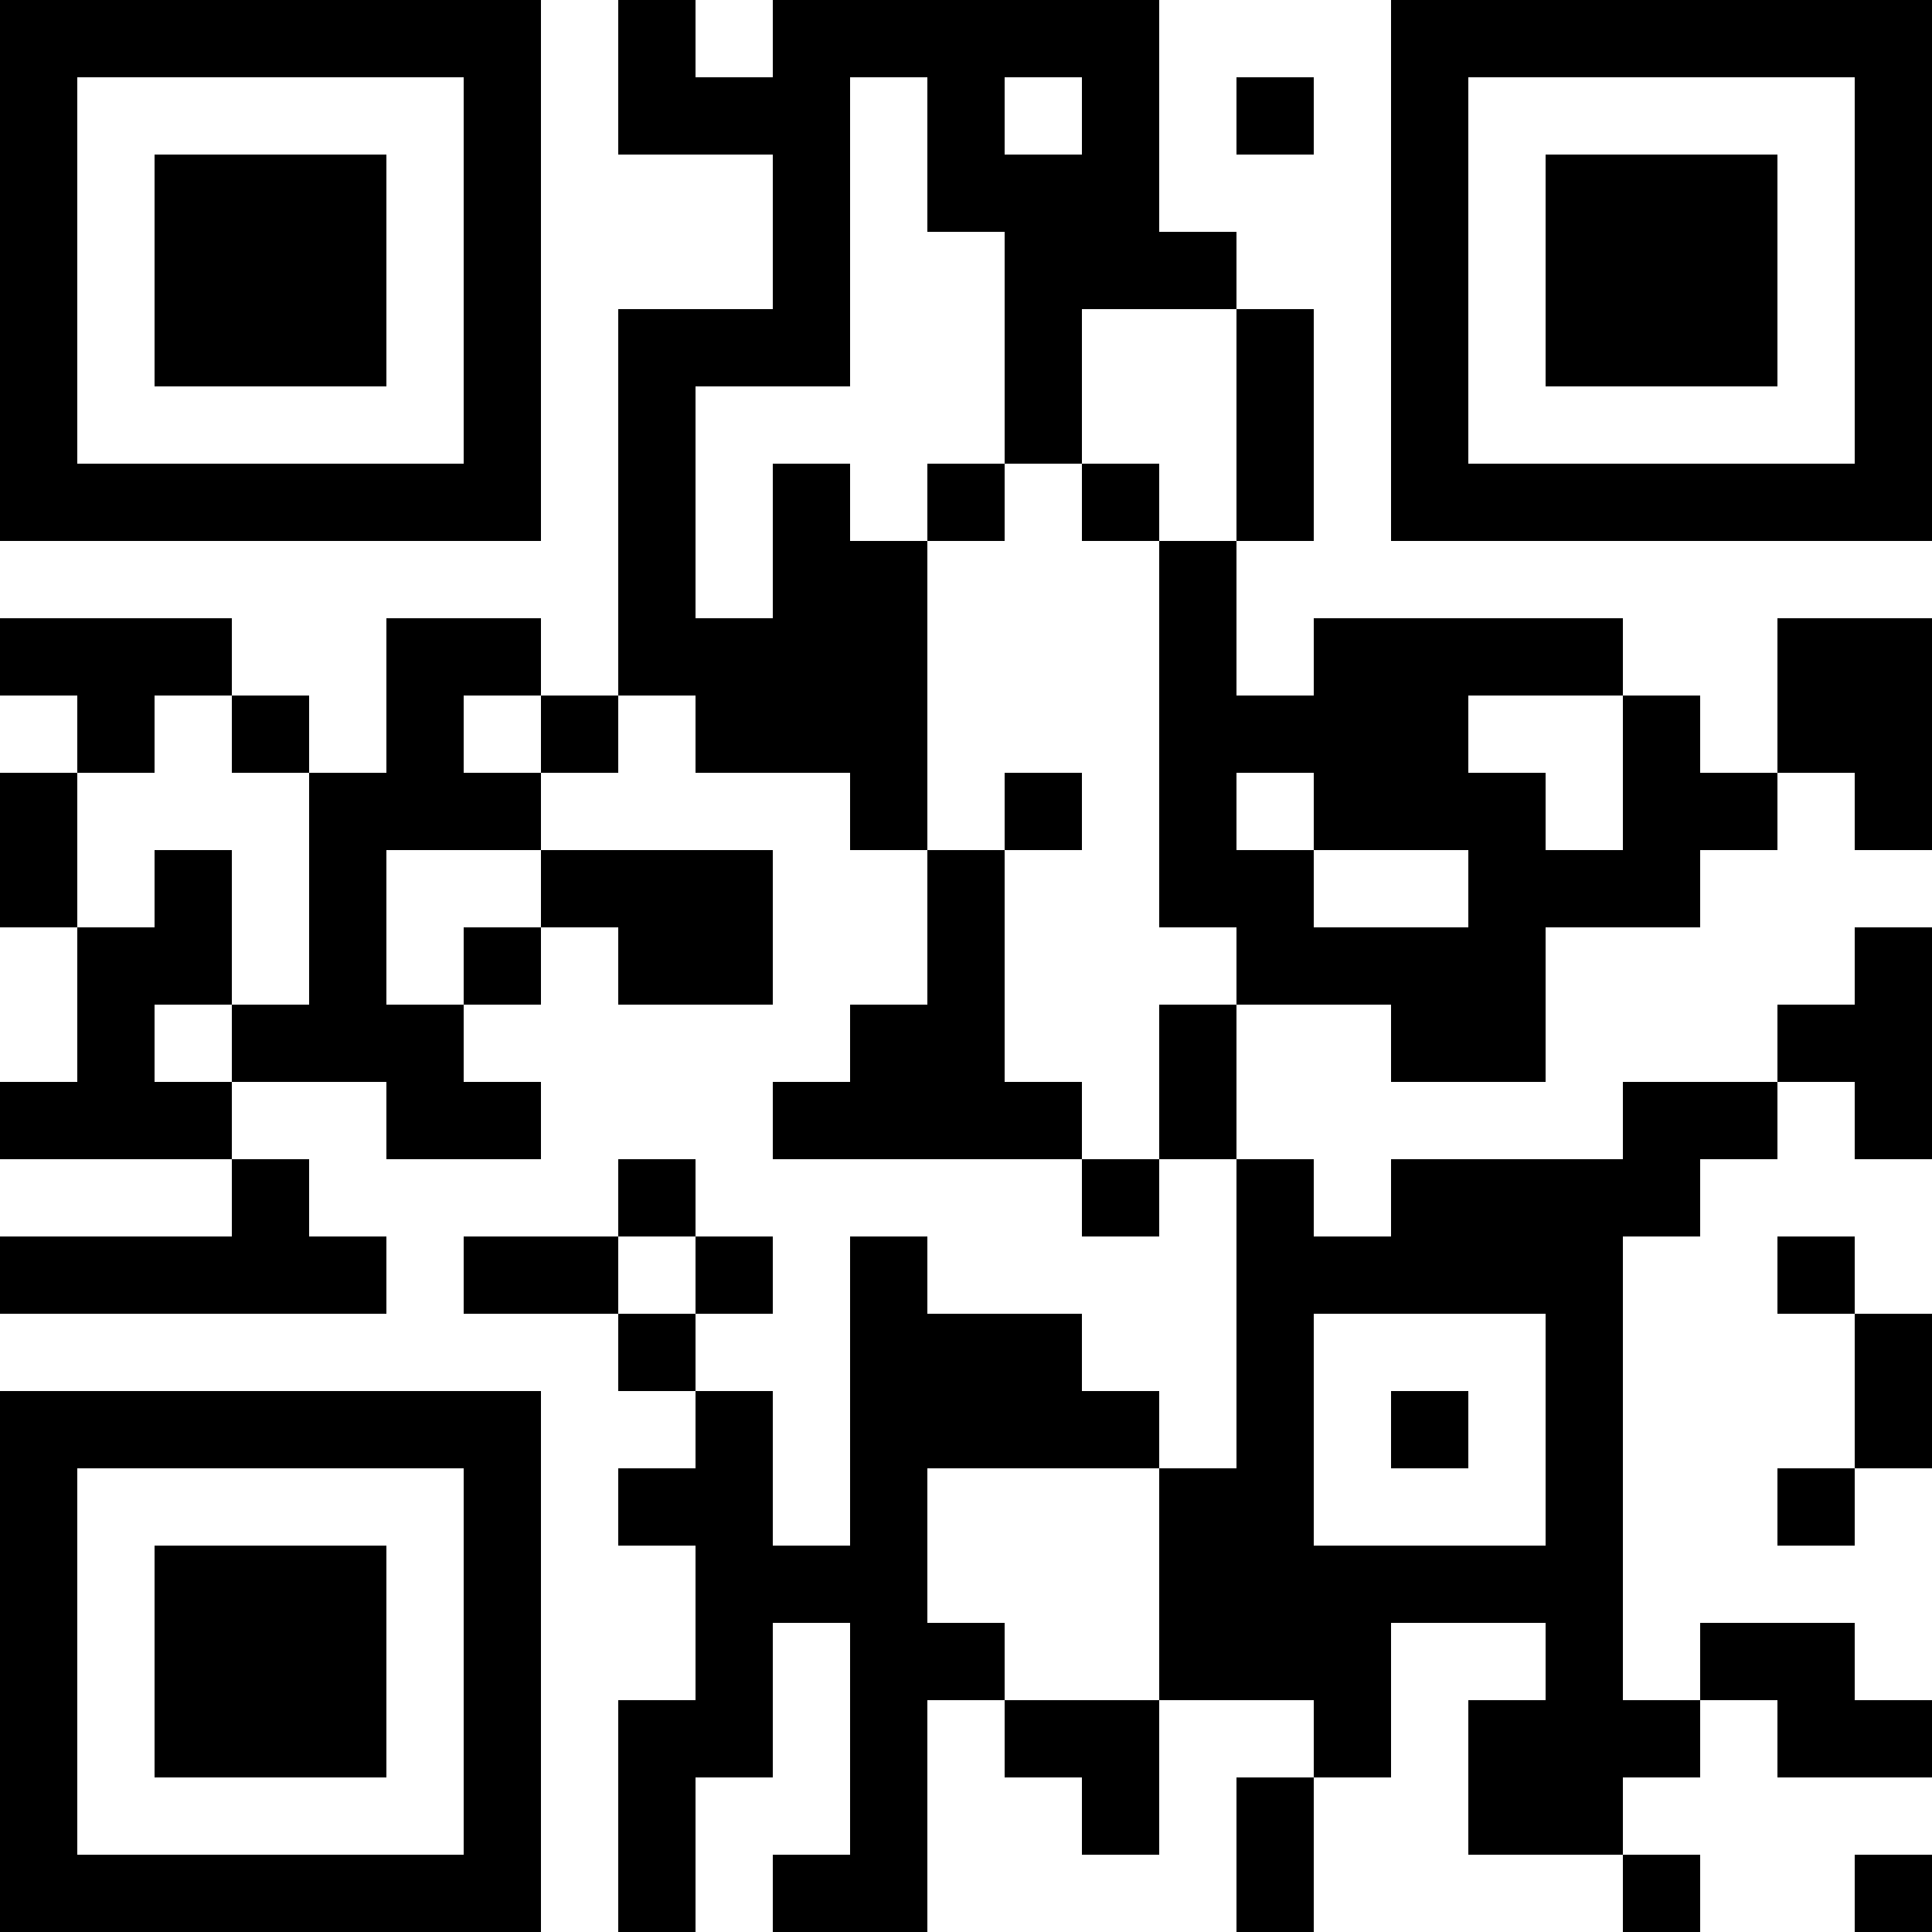 <?xml version="1.0" encoding="UTF-8"?>
<svg xmlns="http://www.w3.org/2000/svg" version="1.1" width="1000" height="1000" viewBox="0 0 1000 1000"><rect x="0" y="0" width="1000" height="1000" fill="#ffffff"/><g transform="scale(40)"><g transform="translate(0,0)"><path fill-rule="evenodd" d="M8 0L8 2L10 2L10 4L8 4L8 9L7 9L7 8L5 8L5 10L4 10L4 9L3 9L3 8L0 8L0 9L1 9L1 10L0 10L0 12L1 12L1 14L0 14L0 15L3 15L3 16L0 16L0 17L5 17L5 16L4 16L4 15L3 15L3 14L5 14L5 15L7 15L7 14L6 14L6 13L7 13L7 12L8 12L8 13L10 13L10 11L7 11L7 10L8 10L8 9L9 9L9 10L11 10L11 11L12 11L12 13L11 13L11 14L10 14L10 15L14 15L14 16L15 16L15 15L16 15L16 19L15 19L15 18L14 18L14 17L12 17L12 16L11 16L11 20L10 20L10 18L9 18L9 17L10 17L10 16L9 16L9 15L8 15L8 16L6 16L6 17L8 17L8 18L9 18L9 19L8 19L8 20L9 20L9 22L8 22L8 25L9 25L9 23L10 23L10 21L11 21L11 24L10 24L10 25L12 25L12 22L13 22L13 23L14 23L14 24L15 24L15 22L17 22L17 23L16 23L16 25L17 25L17 23L18 23L18 21L20 21L20 22L19 22L19 24L21 24L21 25L22 25L22 24L21 24L21 23L22 23L22 22L23 22L23 23L25 23L25 22L24 22L24 21L22 21L22 22L21 22L21 16L22 16L22 15L23 15L23 14L24 14L24 15L25 15L25 12L24 12L24 13L23 13L23 14L21 14L21 15L18 15L18 16L17 16L17 15L16 15L16 13L18 13L18 14L20 14L20 12L22 12L22 11L23 11L23 10L24 10L24 11L25 11L25 8L23 8L23 10L22 10L22 9L21 9L21 8L17 8L17 9L16 9L16 7L17 7L17 4L16 4L16 3L15 3L15 0L10 0L10 1L9 1L9 0ZM11 1L11 5L9 5L9 8L10 8L10 6L11 6L11 7L12 7L12 11L13 11L13 14L14 14L14 15L15 15L15 13L16 13L16 12L15 12L15 7L16 7L16 4L14 4L14 6L13 6L13 3L12 3L12 1ZM13 1L13 2L14 2L14 1ZM16 1L16 2L17 2L17 1ZM12 6L12 7L13 7L13 6ZM14 6L14 7L15 7L15 6ZM2 9L2 10L1 10L1 12L2 12L2 11L3 11L3 13L2 13L2 14L3 14L3 13L4 13L4 10L3 10L3 9ZM6 9L6 10L7 10L7 9ZM19 9L19 10L20 10L20 11L21 11L21 9ZM13 10L13 11L14 11L14 10ZM16 10L16 11L17 11L17 12L19 12L19 11L17 11L17 10ZM5 11L5 13L6 13L6 12L7 12L7 11ZM8 16L8 17L9 17L9 16ZM23 16L23 17L24 17L24 19L23 19L23 20L24 20L24 19L25 19L25 17L24 17L24 16ZM17 17L17 20L20 20L20 17ZM18 18L18 19L19 19L19 18ZM12 19L12 21L13 21L13 22L15 22L15 19ZM24 24L24 25L25 25L25 24ZM0 0L0 7L7 7L7 0ZM1 1L1 6L6 6L6 1ZM2 2L2 5L5 5L5 2ZM18 0L18 7L25 7L25 0ZM19 1L19 6L24 6L24 1ZM20 2L20 5L23 5L23 2ZM0 18L0 25L7 25L7 18ZM1 19L1 24L6 24L6 19ZM2 20L2 23L5 23L5 20Z" fill="#000000"/></g></g></svg>
